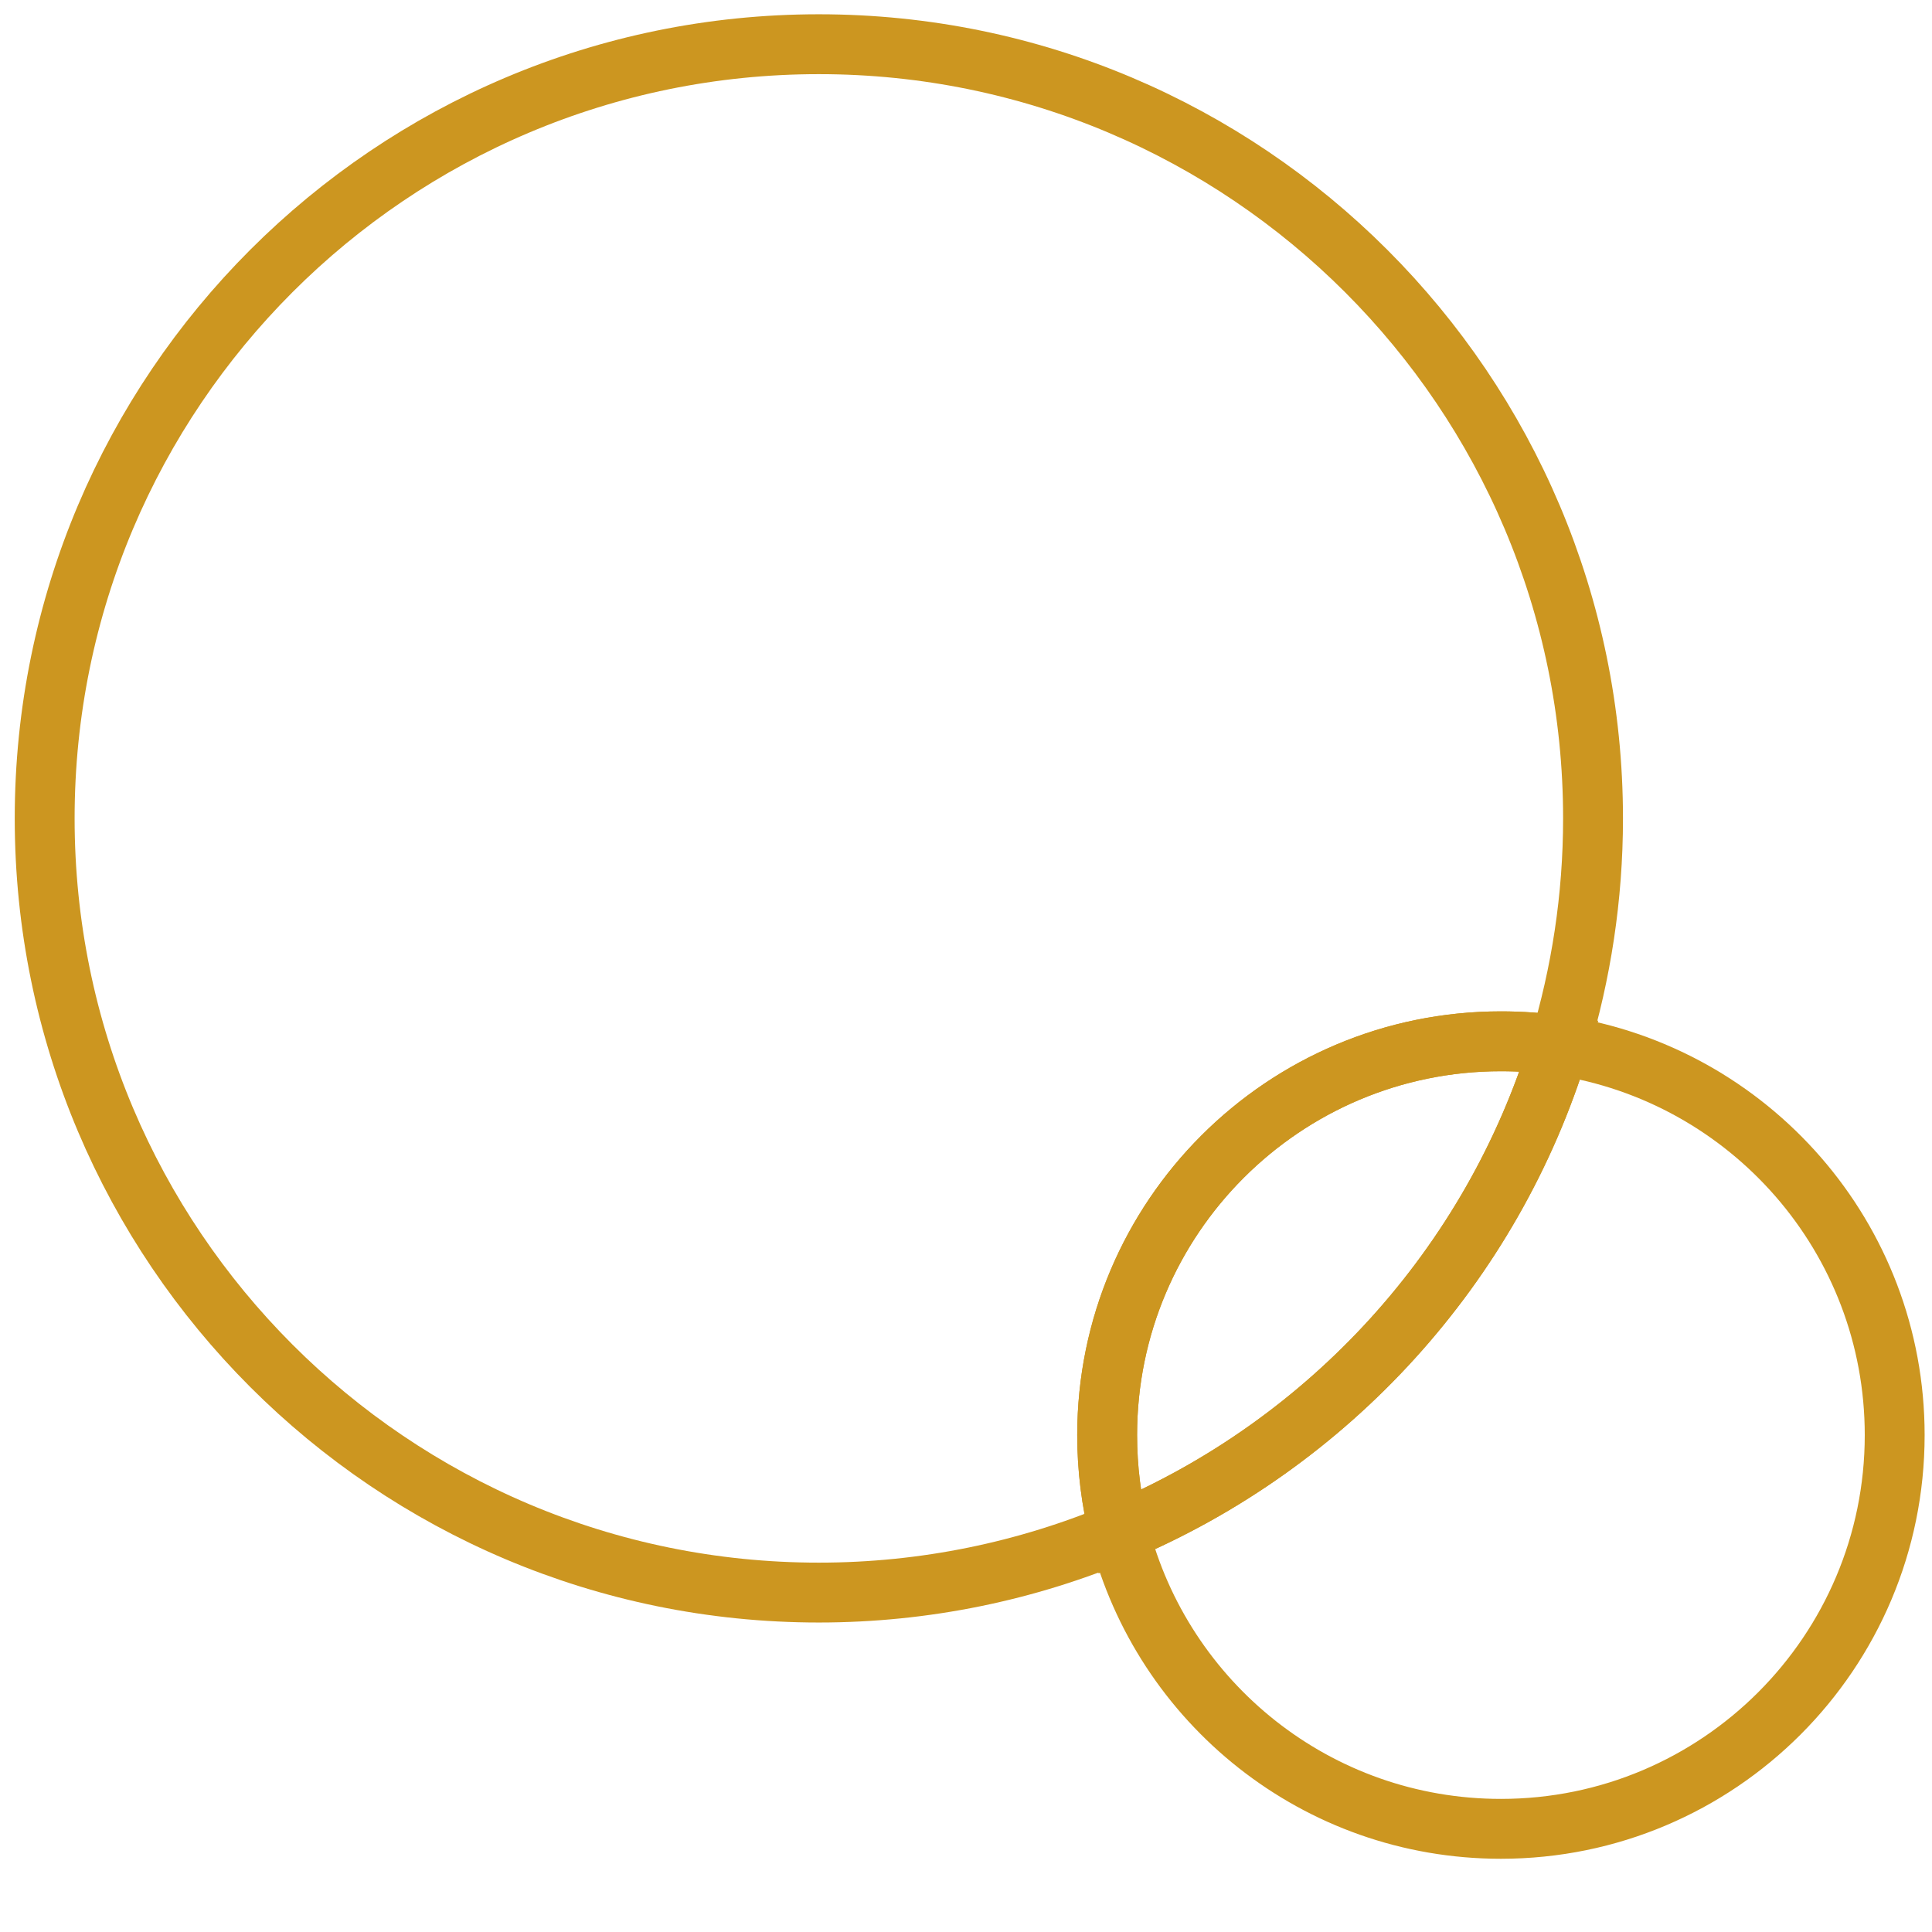 <?xml version="1.0" encoding="utf-8"?>
<!-- Generator: Adobe Illustrator 26.5.0, SVG Export Plug-In . SVG Version: 6.00 Build 0)  -->
<svg version="1.1" id="Ebene_1" xmlns="http://www.w3.org/2000/svg" xmlns:xlink="http://www.w3.org/1999/xlink" x="0px" y="0px"
	 viewBox="0 0 419.5 419.5" style="enable-background:new 0 0 419.5 419.5;" xml:space="preserve">
<style type="text/css">
	.st0{fill:none;stroke:#CC9620;stroke-width:13;stroke-miterlimit:10;}
</style>
<path class="st0" d="M345.9,177.7c0,17.2-2.6,33.7-7.3,49.3c-4.1-0.6-8.4-0.9-12.7-0.9c-47.2,0-85.5,38.3-85.5,85.5
	c0,7.3,0.9,14.4,2.6,21.1c-20,8.4-42.1,13.1-65.2,13.1c-92.9,0-168.1-75.3-168.1-168.1C9.7,84.9,84.9,9.6,177.8,9.6
	C270.6,9.6,345.9,84.9,345.9,177.7z"/>
<path class="st0" d="M338.6,227c-14.6,47.8-50,86.5-95.6,105.7c-1.7-6.8-2.6-13.8-2.6-21.1c0-47.2,38.3-85.5,85.5-85.5
	C330.2,226.1,334.4,226.4,338.6,227z"/>
<path class="st0" d="M411.4,311.6c0,47.2-38.3,85.5-85.5,85.5c-40,0-73.5-27.4-82.9-64.4c45.6-19.2,81-57.9,95.6-105.7
	C379.8,233.2,411.4,268.7,411.4,311.6z"/>
</svg>
